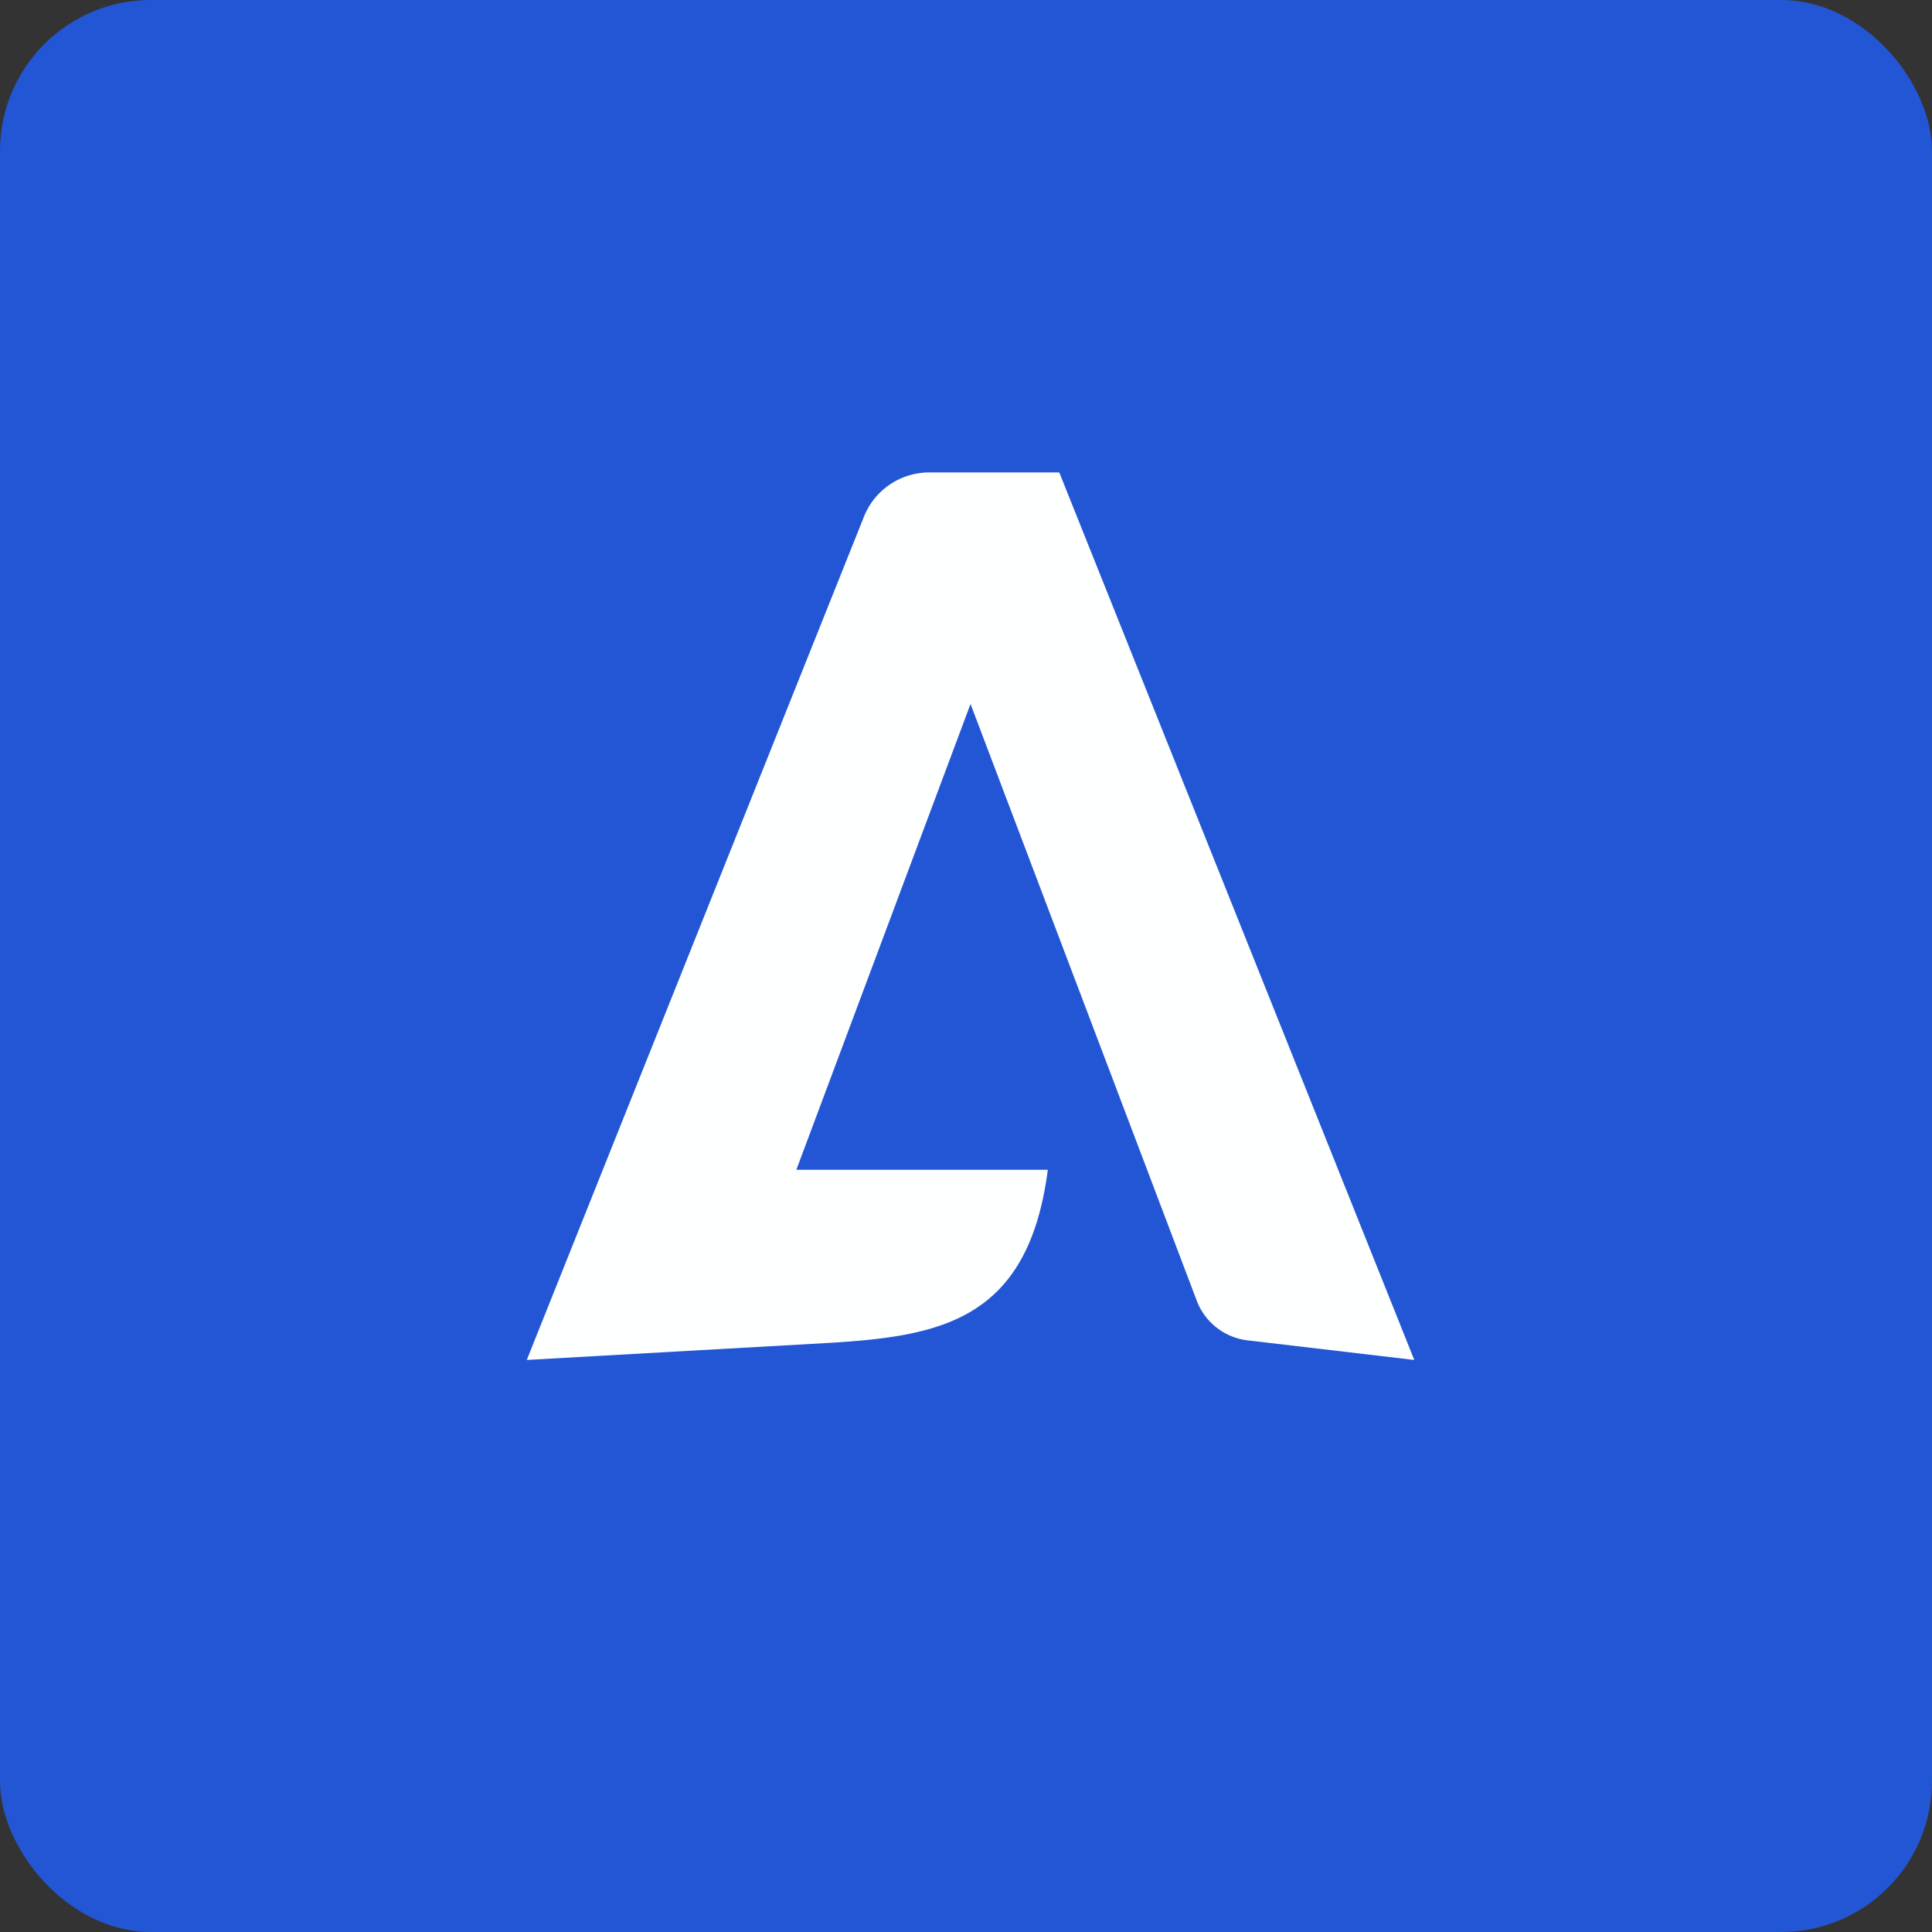 <!-- by FastBull --><svg xmlns="http://www.w3.org/2000/svg" width="64" height="64" viewBox="0 0 64 64"><rect x="0" y="0" width="64" height="64" fill="#333333" stroke="none"/><rect x="0" y="0" width="64" height="64" rx="5" ry="5" fill="#2356d5" /><path fill="#2356d5" d="M 2.75,2 L 61.55,2 L 61.55,60.80 L 2.75,60.80 L 2.75,2" /><path d="M 46.85,45.05 L 35.09,15.65 L 30.79,15.65 A 2.33,2.33 0 0,0 28.61,17.14 L 17.45,45.05 L 27.38,44.49 C 31.11,44.27 34.06,43.78 34.71,38.75 L 26.38,38.75 L 32.15,23.32 L 39.63,43.05 A 2.06,2.06 0 0,0 41.32,44.40 L 46.85,45.05" fill="#feffff" /></svg>